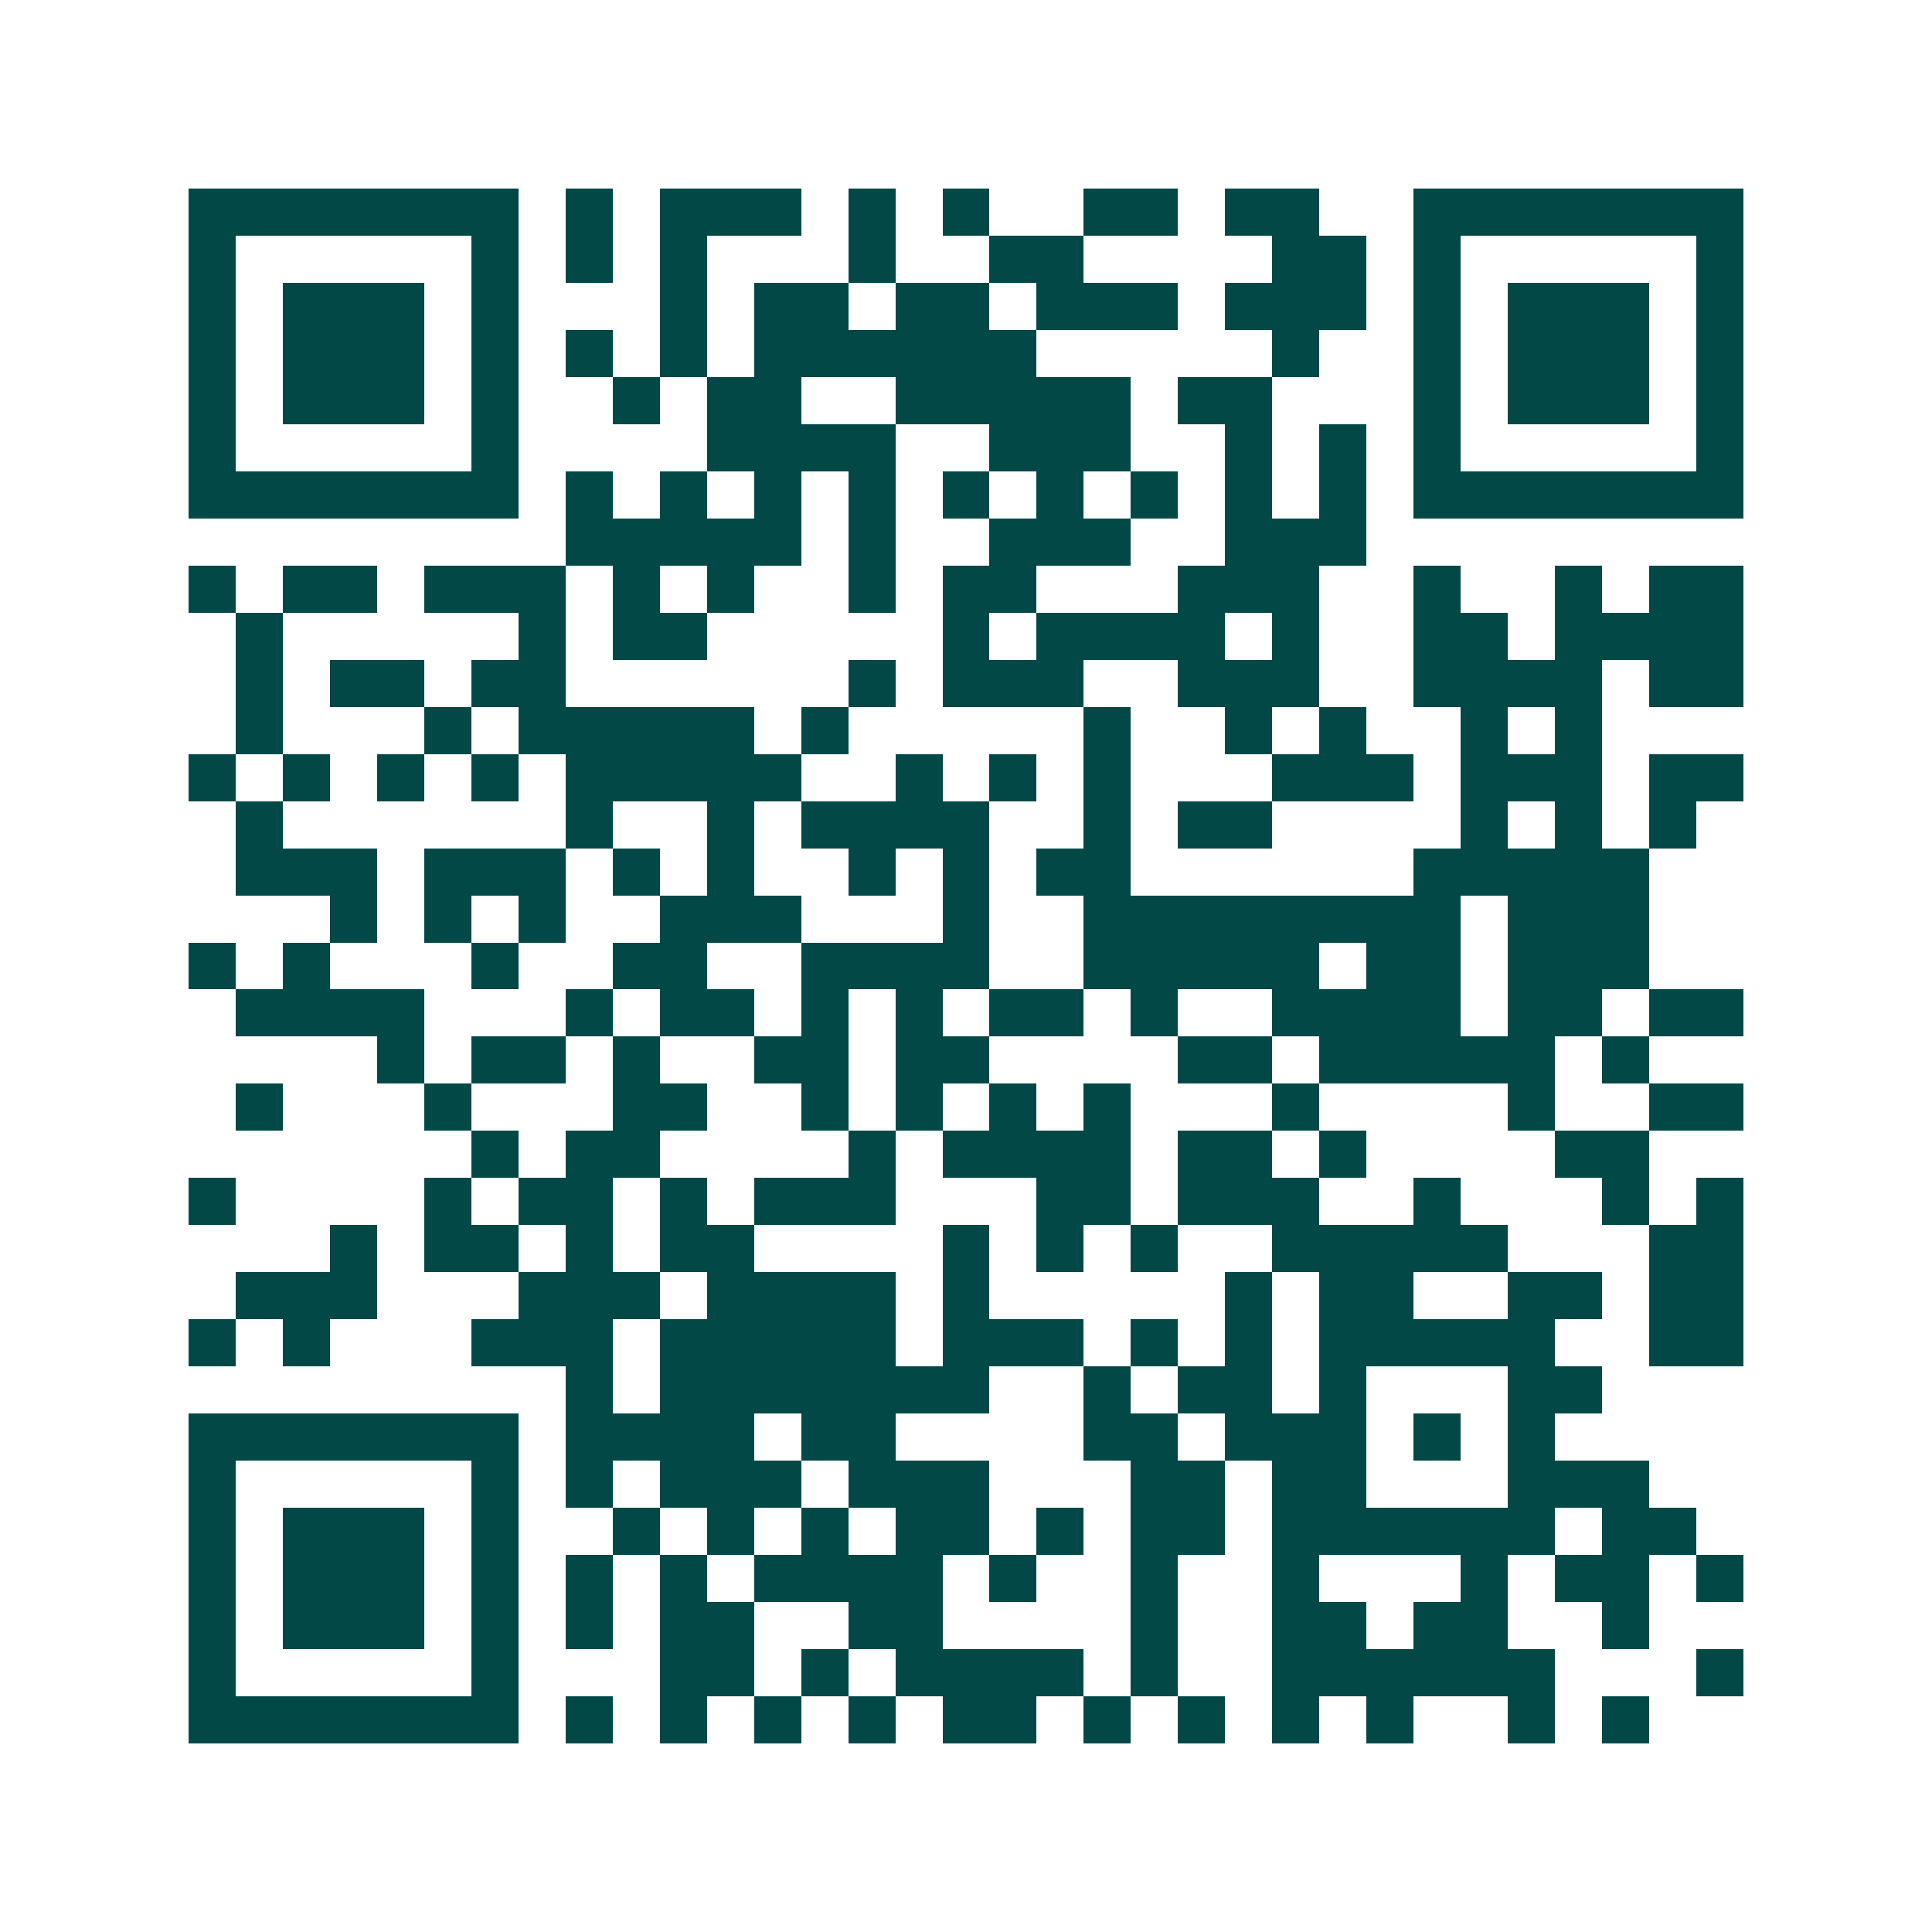 <svg xmlns="http://www.w3.org/2000/svg" width="200" height="200" viewBox="0 0 41 41" shape-rendering="crispEdges"><path fill="#ffffff" d="M0 0h41v41H0z"/><path stroke="#014847" d="M4 4.5h7m1 0h1m1 0h3m1 0h1m1 0h1m2 0h2m1 0h2m2 0h7M4 5.5h1m5 0h1m1 0h1m1 0h1m3 0h1m2 0h2m4 0h2m1 0h1m5 0h1M4 6.5h1m1 0h3m1 0h1m3 0h1m1 0h2m1 0h2m1 0h3m1 0h3m1 0h1m1 0h3m1 0h1M4 7.5h1m1 0h3m1 0h1m1 0h1m1 0h1m1 0h6m5 0h1m2 0h1m1 0h3m1 0h1M4 8.5h1m1 0h3m1 0h1m2 0h1m1 0h2m2 0h5m1 0h2m3 0h1m1 0h3m1 0h1M4 9.5h1m5 0h1m4 0h4m2 0h3m2 0h1m1 0h1m1 0h1m5 0h1M4 10.5h7m1 0h1m1 0h1m1 0h1m1 0h1m1 0h1m1 0h1m1 0h1m1 0h1m1 0h1m1 0h7M12 11.5h5m1 0h1m2 0h3m2 0h3M4 12.5h1m1 0h2m1 0h3m1 0h1m1 0h1m2 0h1m1 0h2m3 0h3m2 0h1m2 0h1m1 0h2M5 13.5h1m5 0h1m1 0h2m5 0h1m1 0h4m1 0h1m2 0h2m1 0h4M5 14.5h1m1 0h2m1 0h2m6 0h1m1 0h3m2 0h3m2 0h4m1 0h2M5 15.5h1m3 0h1m1 0h5m1 0h1m5 0h1m2 0h1m1 0h1m2 0h1m1 0h1M4 16.5h1m1 0h1m1 0h1m1 0h1m1 0h5m2 0h1m1 0h1m1 0h1m3 0h3m1 0h3m1 0h2M5 17.5h1m6 0h1m2 0h1m1 0h4m2 0h1m1 0h2m4 0h1m1 0h1m1 0h1M5 18.5h3m1 0h3m1 0h1m1 0h1m2 0h1m1 0h1m1 0h2m6 0h5M7 19.5h1m1 0h1m1 0h1m2 0h3m3 0h1m2 0h8m1 0h3M4 20.5h1m1 0h1m3 0h1m2 0h2m2 0h4m2 0h5m1 0h2m1 0h3M5 21.5h4m3 0h1m1 0h2m1 0h1m1 0h1m1 0h2m1 0h1m2 0h4m1 0h2m1 0h2M8 22.5h1m1 0h2m1 0h1m2 0h2m1 0h2m4 0h2m1 0h5m1 0h1M5 23.5h1m3 0h1m3 0h2m2 0h1m1 0h1m1 0h1m1 0h1m3 0h1m4 0h1m2 0h2M10 24.5h1m1 0h2m4 0h1m1 0h4m1 0h2m1 0h1m4 0h2M4 25.5h1m4 0h1m1 0h2m1 0h1m1 0h3m3 0h2m1 0h3m2 0h1m3 0h1m1 0h1M7 26.5h1m1 0h2m1 0h1m1 0h2m4 0h1m1 0h1m1 0h1m2 0h5m3 0h2M5 27.5h3m3 0h3m1 0h4m1 0h1m5 0h1m1 0h2m2 0h2m1 0h2M4 28.5h1m1 0h1m3 0h3m1 0h5m1 0h3m1 0h1m1 0h1m1 0h5m2 0h2M12 29.5h1m1 0h7m2 0h1m1 0h2m1 0h1m3 0h2M4 30.5h7m1 0h4m1 0h2m4 0h2m1 0h3m1 0h1m1 0h1M4 31.5h1m5 0h1m1 0h1m1 0h3m1 0h3m3 0h2m1 0h2m3 0h3M4 32.5h1m1 0h3m1 0h1m2 0h1m1 0h1m1 0h1m1 0h2m1 0h1m1 0h2m1 0h6m1 0h2M4 33.5h1m1 0h3m1 0h1m1 0h1m1 0h1m1 0h4m1 0h1m2 0h1m2 0h1m3 0h1m1 0h2m1 0h1M4 34.5h1m1 0h3m1 0h1m1 0h1m1 0h2m2 0h2m4 0h1m2 0h2m1 0h2m2 0h1M4 35.5h1m5 0h1m3 0h2m1 0h1m1 0h4m1 0h1m2 0h6m3 0h1M4 36.5h7m1 0h1m1 0h1m1 0h1m1 0h1m1 0h2m1 0h1m1 0h1m1 0h1m1 0h1m2 0h1m1 0h1"/></svg>
